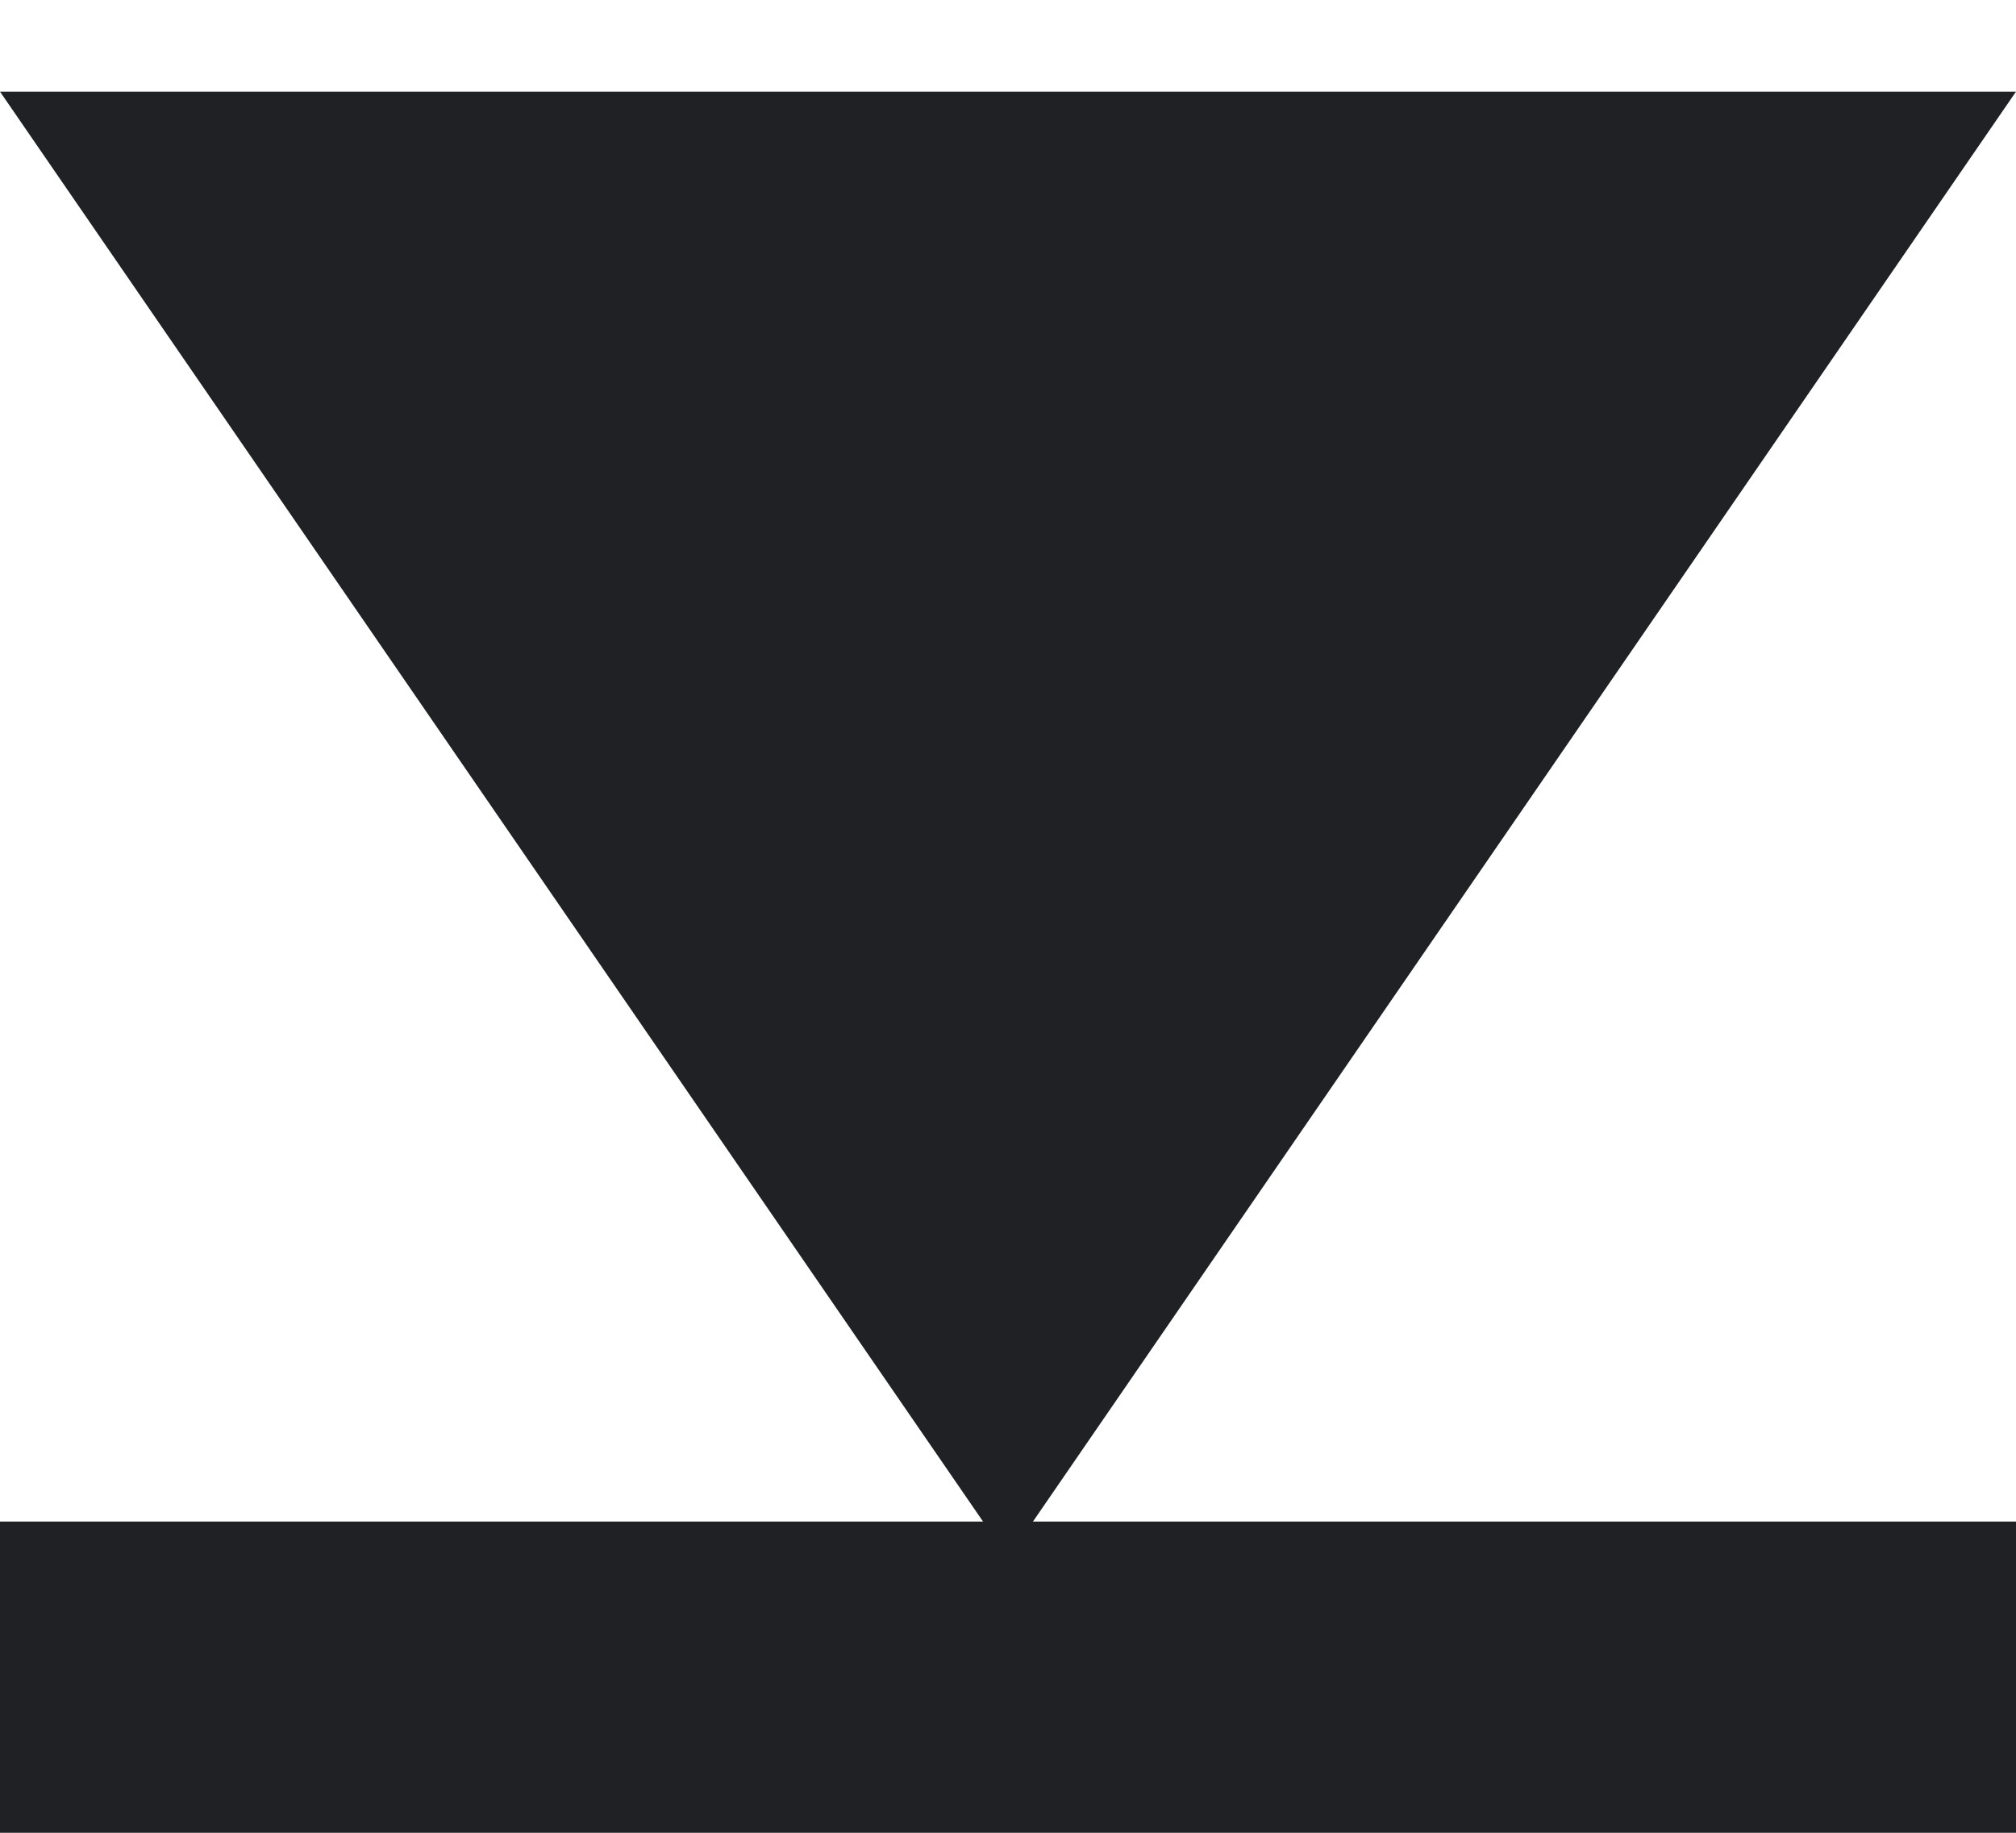 <svg width="22" height="20" viewBox="0 0 22 20" fill="none" stroke="none" xmlns="http://www.w3.org/2000/svg">
<g clip-path="url(#clip0_1586_5234)">
<path d="M0 20L22 20L22 16.604L-2.96869e-07 16.604L0 20Z" fill="#202124"/>
<path d="M11 17L22 1L5.08584e-07 1L11 17Z" fill="#202124"/>
</g>
<defs>
<clipPath id="clip0_1586_5234">
<rect width="22" height="20" fill="white" transform="translate(22 20) rotate(180)"/>
</clipPath>
</defs>
</svg>
